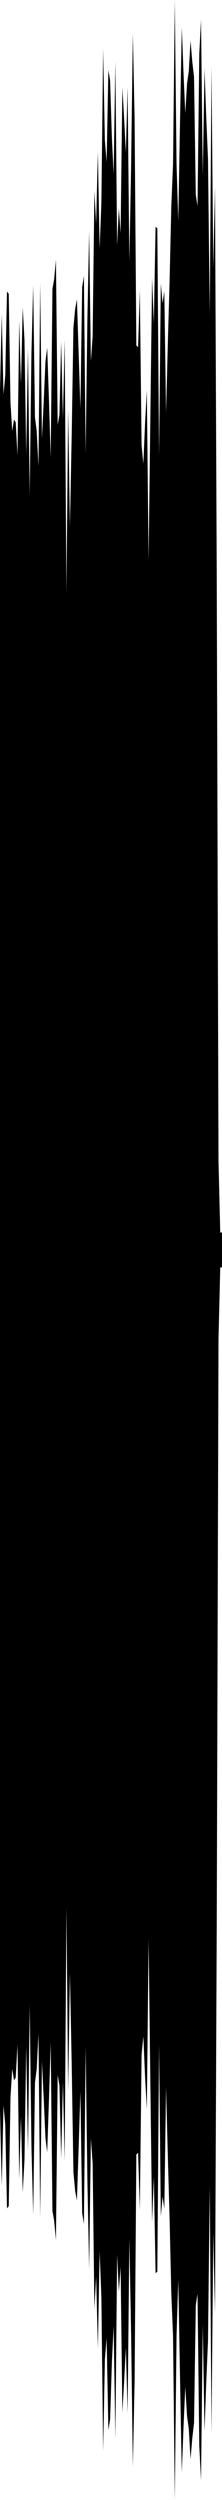 <?xml version="1.0" encoding="utf-8"?>
<svg xmlns="http://www.w3.org/2000/svg" preserveAspectRatio="none" viewBox="0 -25.741 6.35 71.483">
  <path d="m0-14.595.05-2.171.05 2.302.05-.539.05-2.401.05.065.05 3.111.05.815.05-.33.05.079.05.951.05-3.863.05 1.806.05-2.178.05.923.05 3.27.05-3.031.05 4.204.05-4.091.05-1.91.05 3.771.05.393.05 1.013.05-5.252.05 4.457.05-1.051.05-1.143.05-.407.05 1.486.05 1.665.05-4.827.05-.287.05-.549.05 4.721.05-.293.05-2.088.05 2.19.05-2.251.05 7.236.05-5.251.05 3.369.05-2.562.05-3.122.05-.542.05-.274.05 1.533.05 1.591.05-3.477.05-.318.05 5.077.05-3.859.05-2.501.05 3.727.05-.714.05-4.16.05.934.05-2.064.05 2.783.05-1.322.05-4.398.05 2.623.05.613.05-2.624.05.299.05 1.616.05 1.057.05-3.237.05 5.28.05-1.067.05.715.05-4.167.05.879.05.986.05-1.887.05 5.008.05-2.696.05-3.84.05 2.435.05 6.493.05.048L4-17.45l.05 4.446.05.522.05-1.174.05-.925.05 4.873.05-4.032.05-4.061.05 1.307.05-2.758.05.034.05 6.498.05-4.917.05.57.05-.347.05 3.479.05-1.968.05-1.758.05-2.182.05-1.219.05-4.679.05 4.709.05 1.6.05-2.87.05-2.658.05 1.321.05 1.133.05-.841.05-.361.05-.873.05.605.05.435.05 3.364.05.329.05-4.351.05-.986.05 4.474.05-3.071.05 1.411.05 1.183.05 4.44.05-7.097.05 5.764.05-2.325.05 11.183.05 16.677L6.3 9.5h.05v1H6.3l-.05 2.046-.05 16.677-.05 11.183-.05-2.325-.05 5.764L6 36.748l-.05 4.44-.05 1.183-.05 1.411-.05-3.071-.05 4.474-.05-.986-.05-4.351-.05.329-.05 3.364-.05.435-.05.605-.05-.873-.05-.361-.05-.841-.05 1.133-.05 1.321-.05-2.658-.05-2.87-.05 1.6L5 45.741l-.05-4.679-.05-1.219-.05-2.182-.05-1.758-.05-1.968-.05 3.479-.05-.347-.05.57-.05-4.917-.05 6.498-.05.034-.05-2.758-.05 1.307-.05-4.061-.05-4.032-.05 4.873-.05-.925-.05-1.174-.05.522L4 37.45l-.05-1.635-.05.048-.05 6.493-.05 2.435-.05-3.84-.05-2.696-.05 5.008-.05-1.887-.05.986-.05.879-.05-4.167-.05.715-.05-1.067-.05 5.28-.05-3.237-.05 1.057-.05 1.616-.05.299-.05-2.624-.05.613-.05 2.623-.05-4.398-.05-1.322-.05 2.783-.05-2.064-.05.934-.05-4.16-.05-.714-.05 3.727-.05-2.501-.05-3.859-.05 5.077-.05-.318-.05-3.477-.05 1.591-.05 1.533-.05-.274-.05-.542-.05-3.122L2 30.681l-.05 3.369-.05-5.251-.05 7.236-.05-2.251-.05 2.19-.05-2.088-.05-.293-.05 4.721-.05-.549-.05-.287-.05-4.827-.05 1.665-.05 1.486-.05-.407-.05-1.143-.05-1.051-.05 4.457-.05-5.252-.05 1.013-.05.393-.05 3.771-.05-1.91-.05-4.091-.05 4.204-.05-3.031-.05 3.27-.05.923L.6 34.77l-.05 1.806-.05-3.863-.05.951-.05.079-.05-.33-.05.815-.05 3.111-.05.065-.05-2.401-.05-.539-.05 2.302L0 34.595z"/>
</svg>